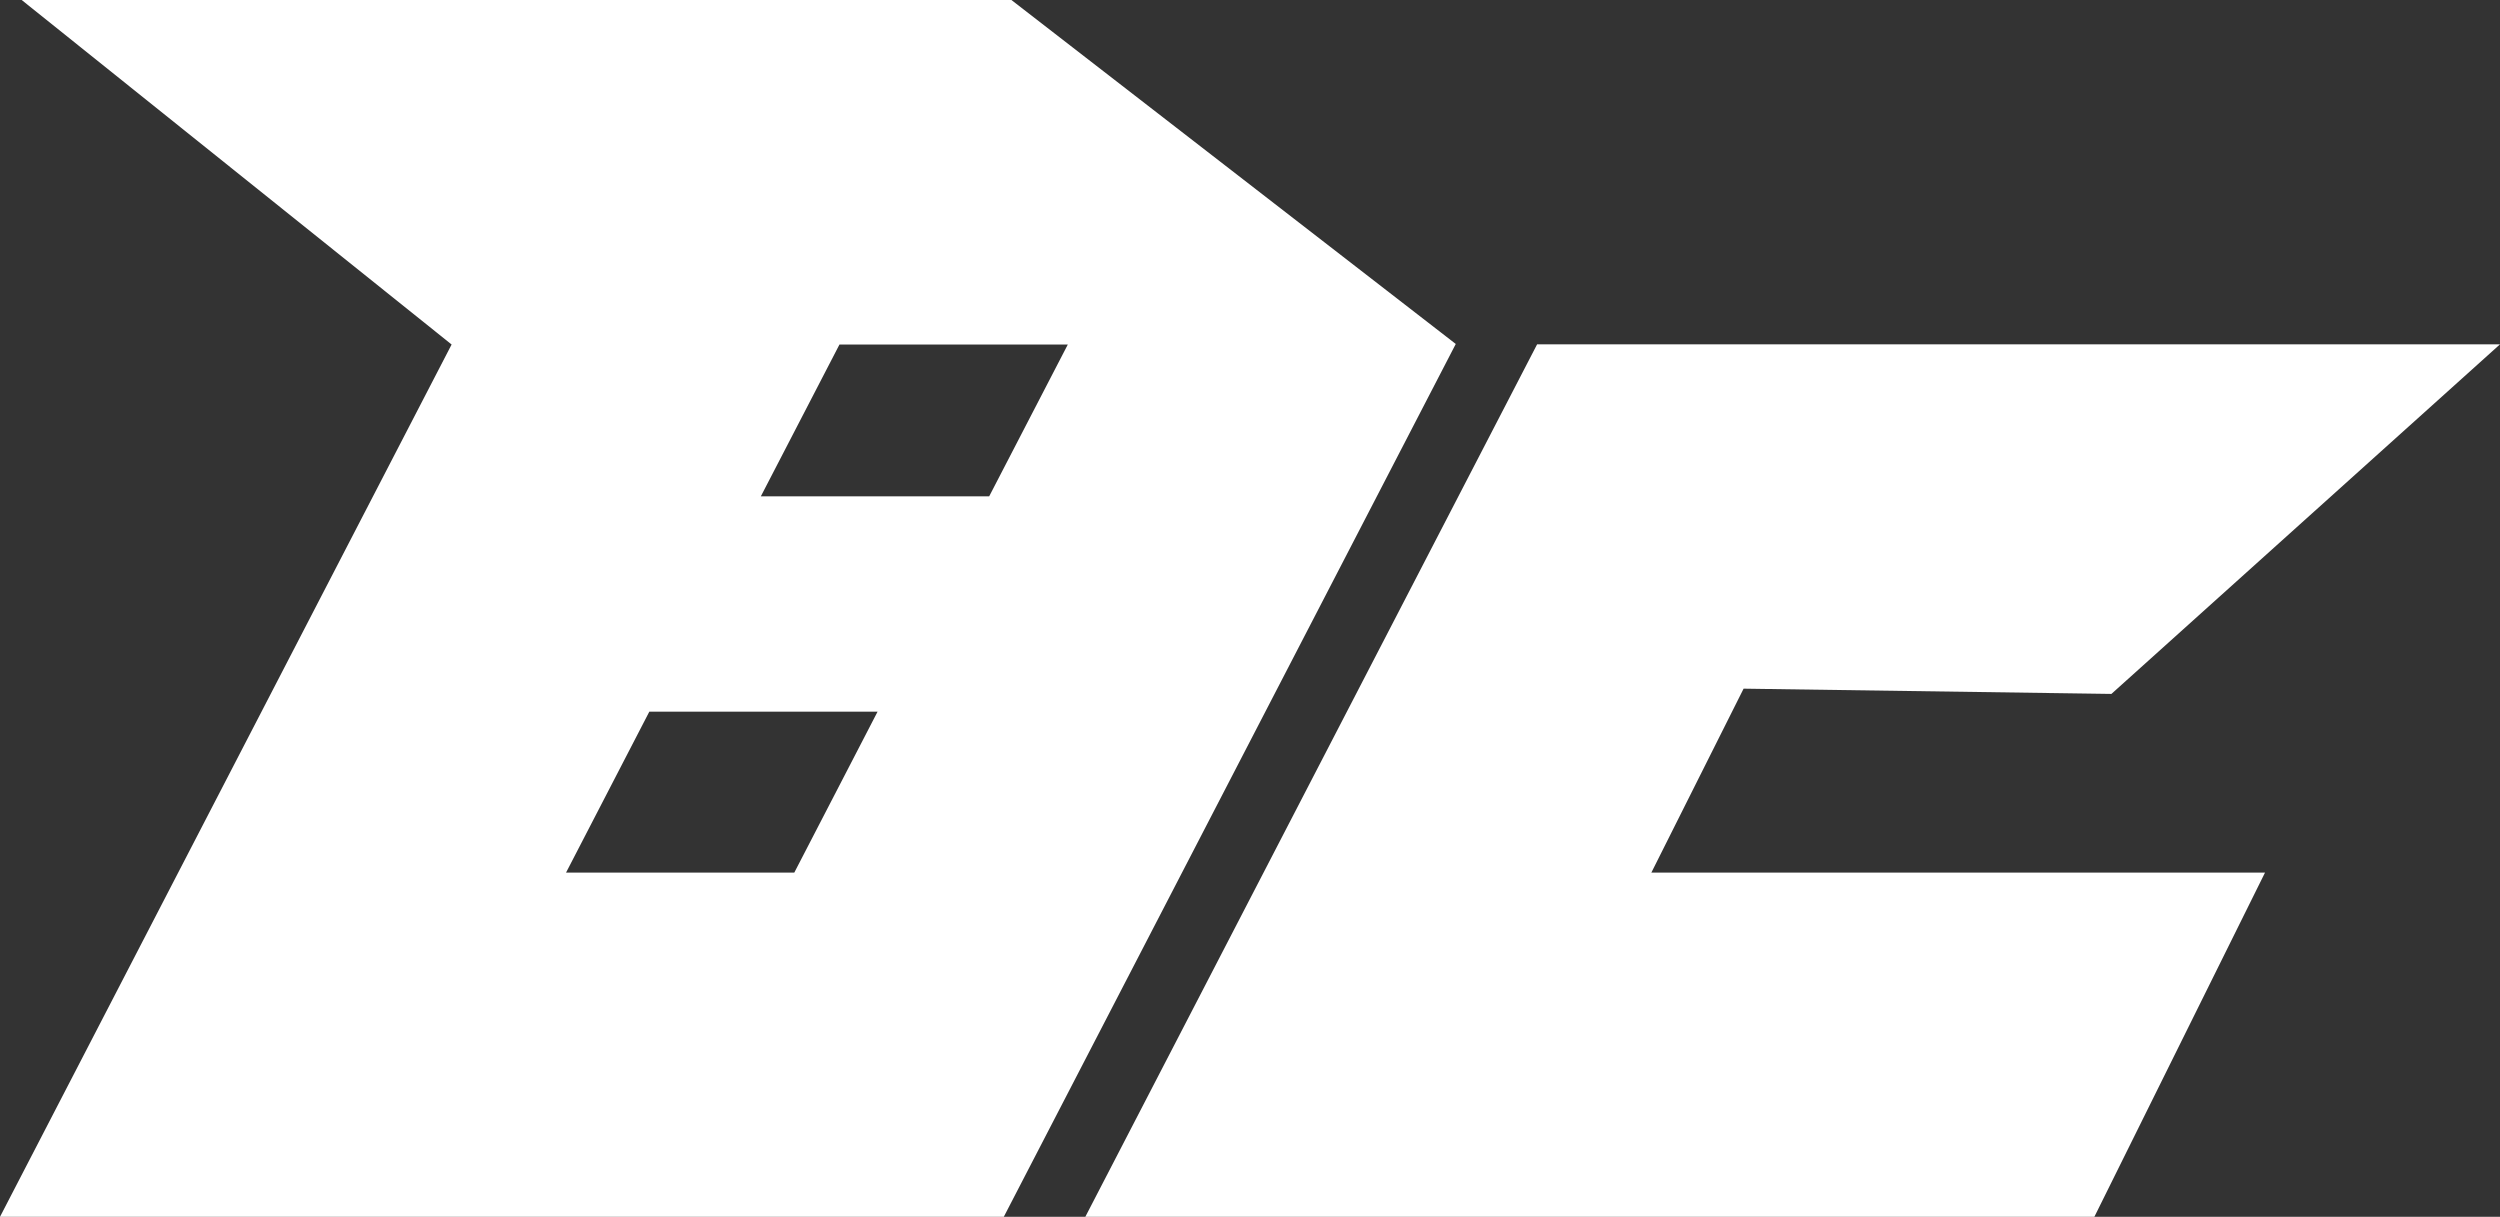 <?xml version="1.0" encoding="UTF-8"?><svg id="_レイヤー_2" xmlns="http://www.w3.org/2000/svg" viewBox="0 0 275.68 134.18"><rect x="0" y="0" width="275.68" height="134.18" fill="#333333" stroke="none"/><defs><style>.cls-1{fill:#fff;stroke-width:0px;}</style></defs><g id="_レイヤー_1-2"><path class="cls-1" d="M160.53,37.93L111.53,0H2.39s47.41,37.99,47.41,37.99L0,134.18h110.69l49.82-96.21.02-.04ZM87.59,96.22h-25.17l9.18-17.74h25.17l-9.18,17.74ZM109.08,54.73h-25.18l8.67-16.74h25.18s-8.67,16.74-8.67,16.74Z"/><polygon class="cls-1" points="192.27 75.94 232.83 76.52 275.68 37.97 169.5 37.97 119.68 134.18 230.95 134.18 249.77 96.22 182.1 96.22 192.27 75.94"/></g></svg>